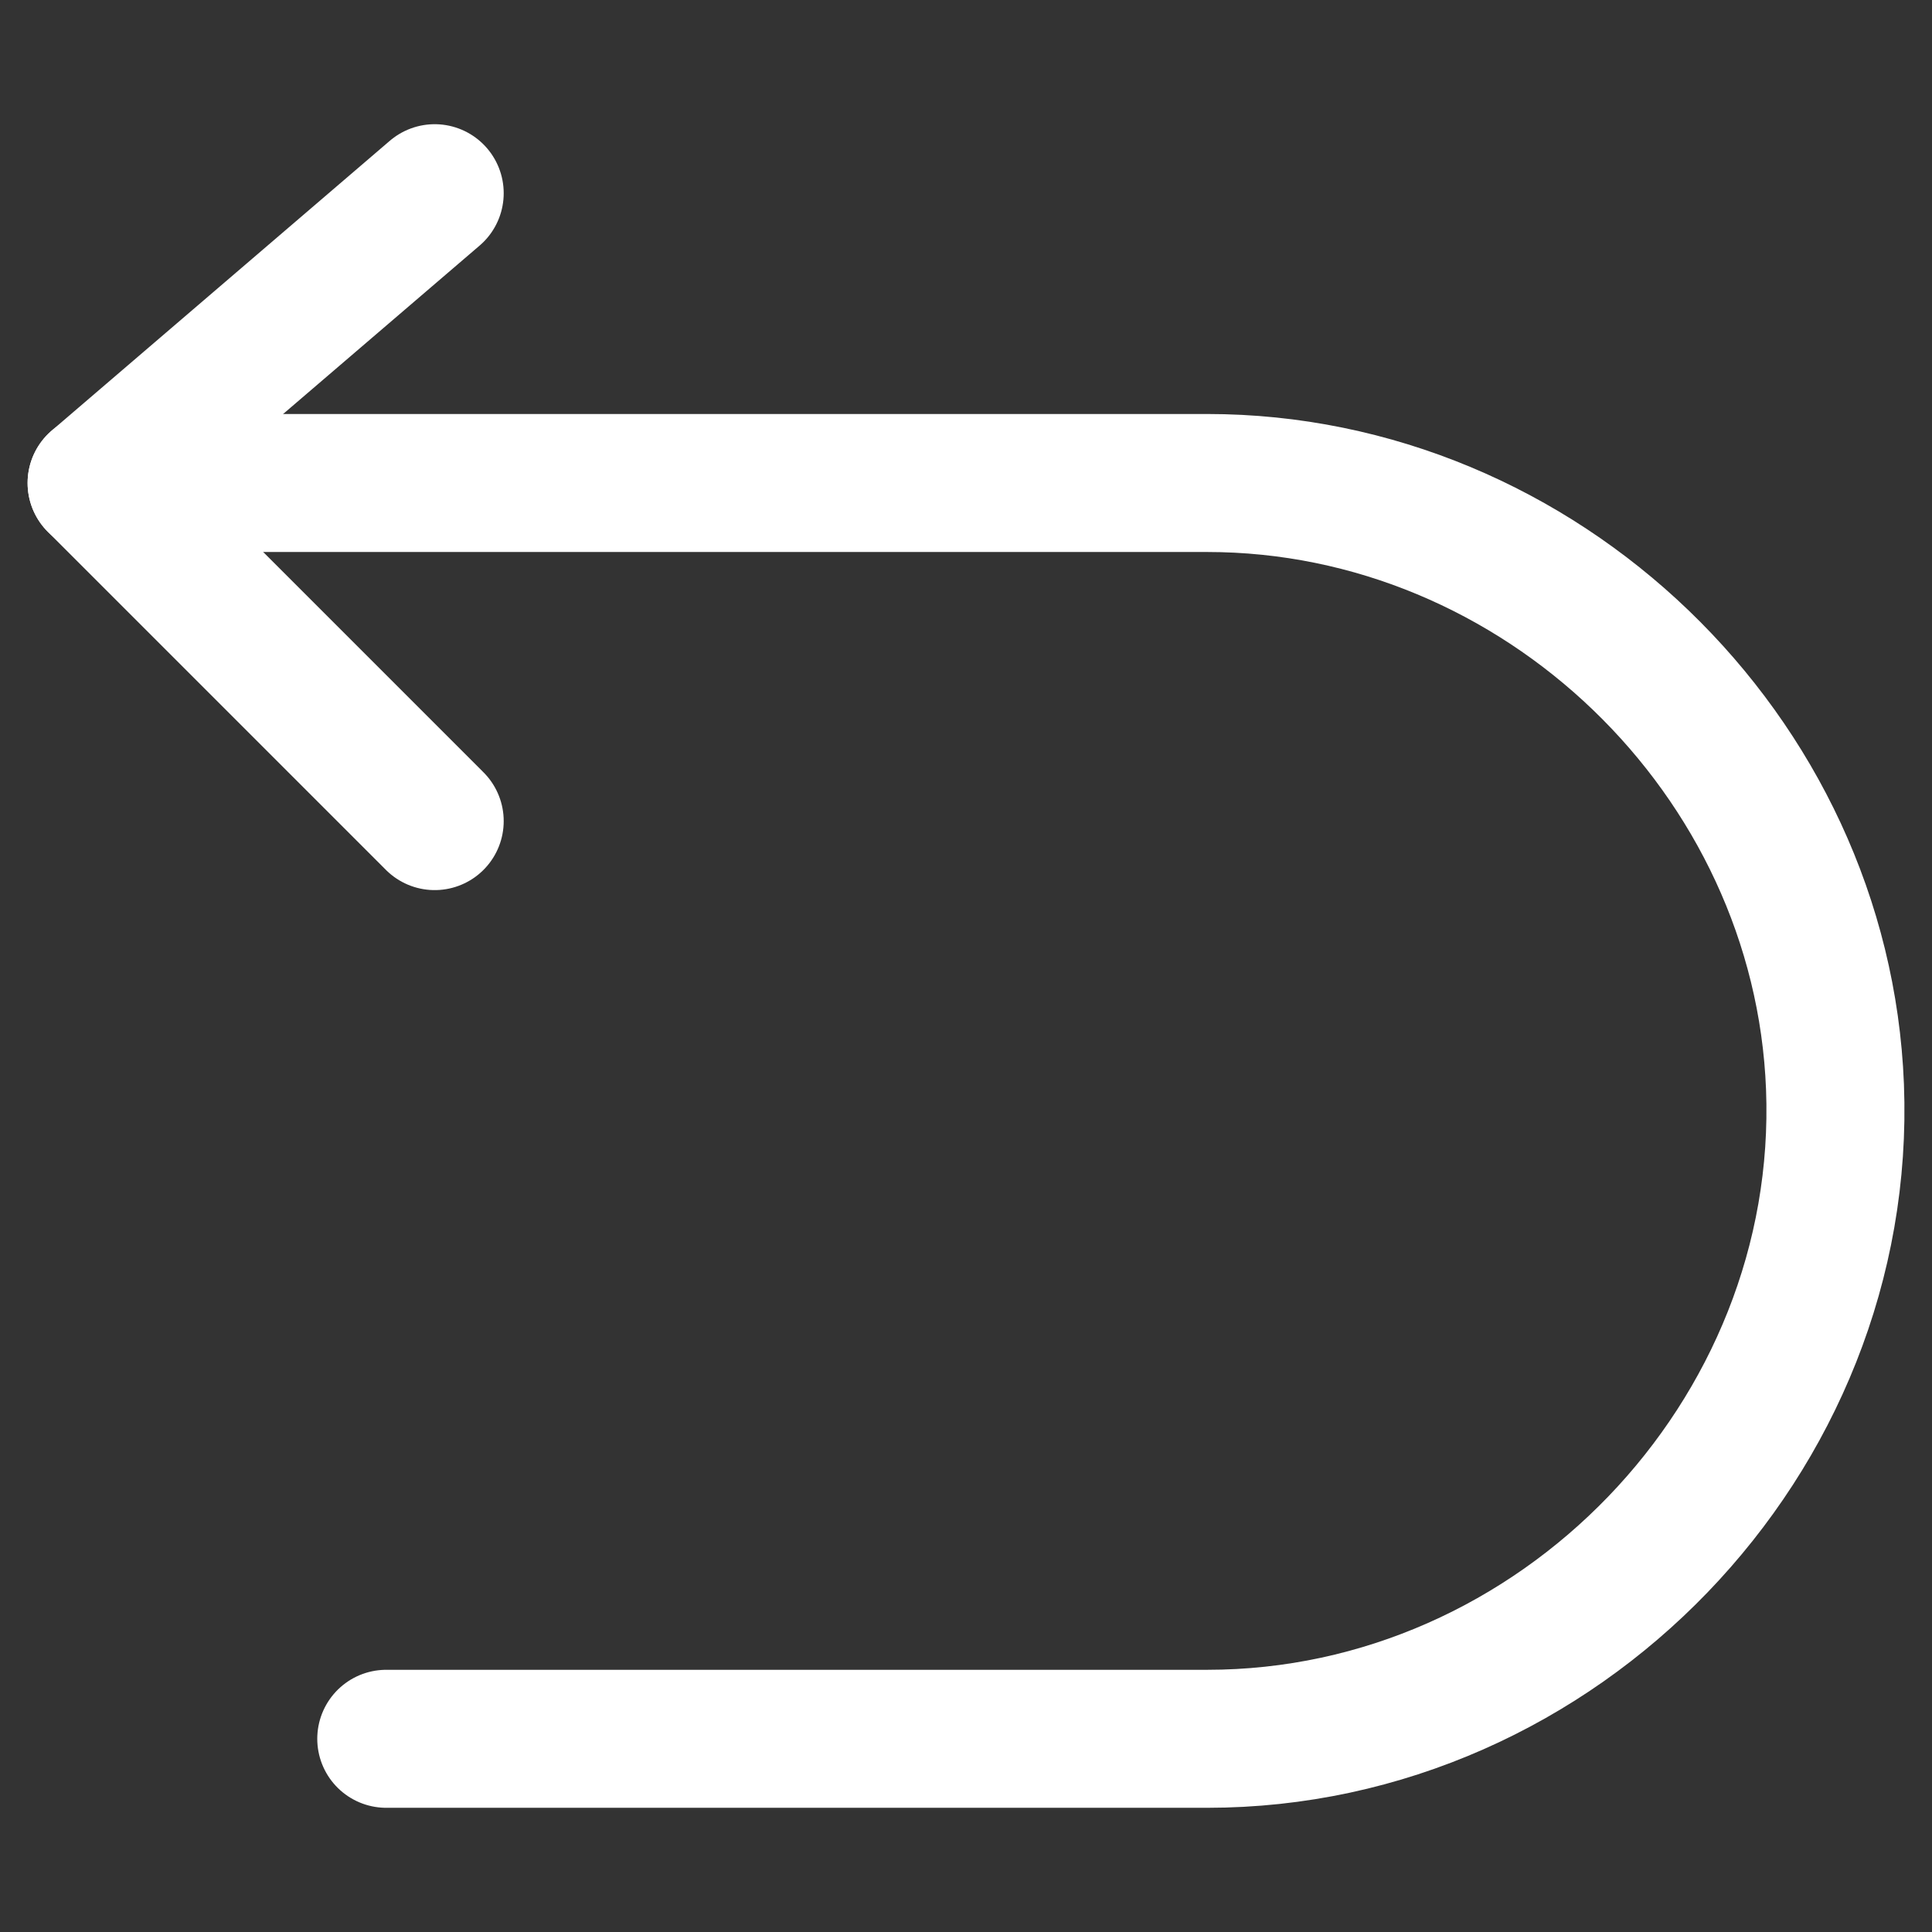 <?xml version="1.0" encoding="UTF-8"?><svg version="1.1" width="14px" height="14px" viewBox="0 0 14.0 14.0" xmlns="http://www.w3.org/2000/svg" xmlns:xlink="http://www.w3.org/1999/xlink"><rect x="0" y="0" width="14.0" height="14.0" fill="#333333" stroke="none"/><defs><clipPath id="i0"><path d="M1920,0 L1920,3156 L0,3156 L0,0 L1920,0 Z"></path></clipPath></defs><g transform="translate(-1491.0 -69.0)"><g clip-path="url(#i0)"><g transform="translate(260.0 30.0)"><g transform="translate(1220.0 30.0)"><g transform="translate(11.0 9.0)"><g transform="translate(0.7 1.4)"><path d="M2.45,0 L0,2.1 L2.45,4.55" stroke="#FFFFFF" stroke-width="1" fill="none" stroke-linecap="round" stroke-linejoin="round"></path><g transform="translate(0.0 2.1)"><path d="M0,0 L8.048,0 C10.457,0 12.503,1.967 12.597,4.375 C12.696,6.919 10.593,9.1 8.048,9.1 L2.099,9.1" stroke="#FFFFFF" stroke-width="1" fill="none" stroke-linecap="round" stroke-linejoin="round"></path></g></g></g></g></g></g></g></svg>
